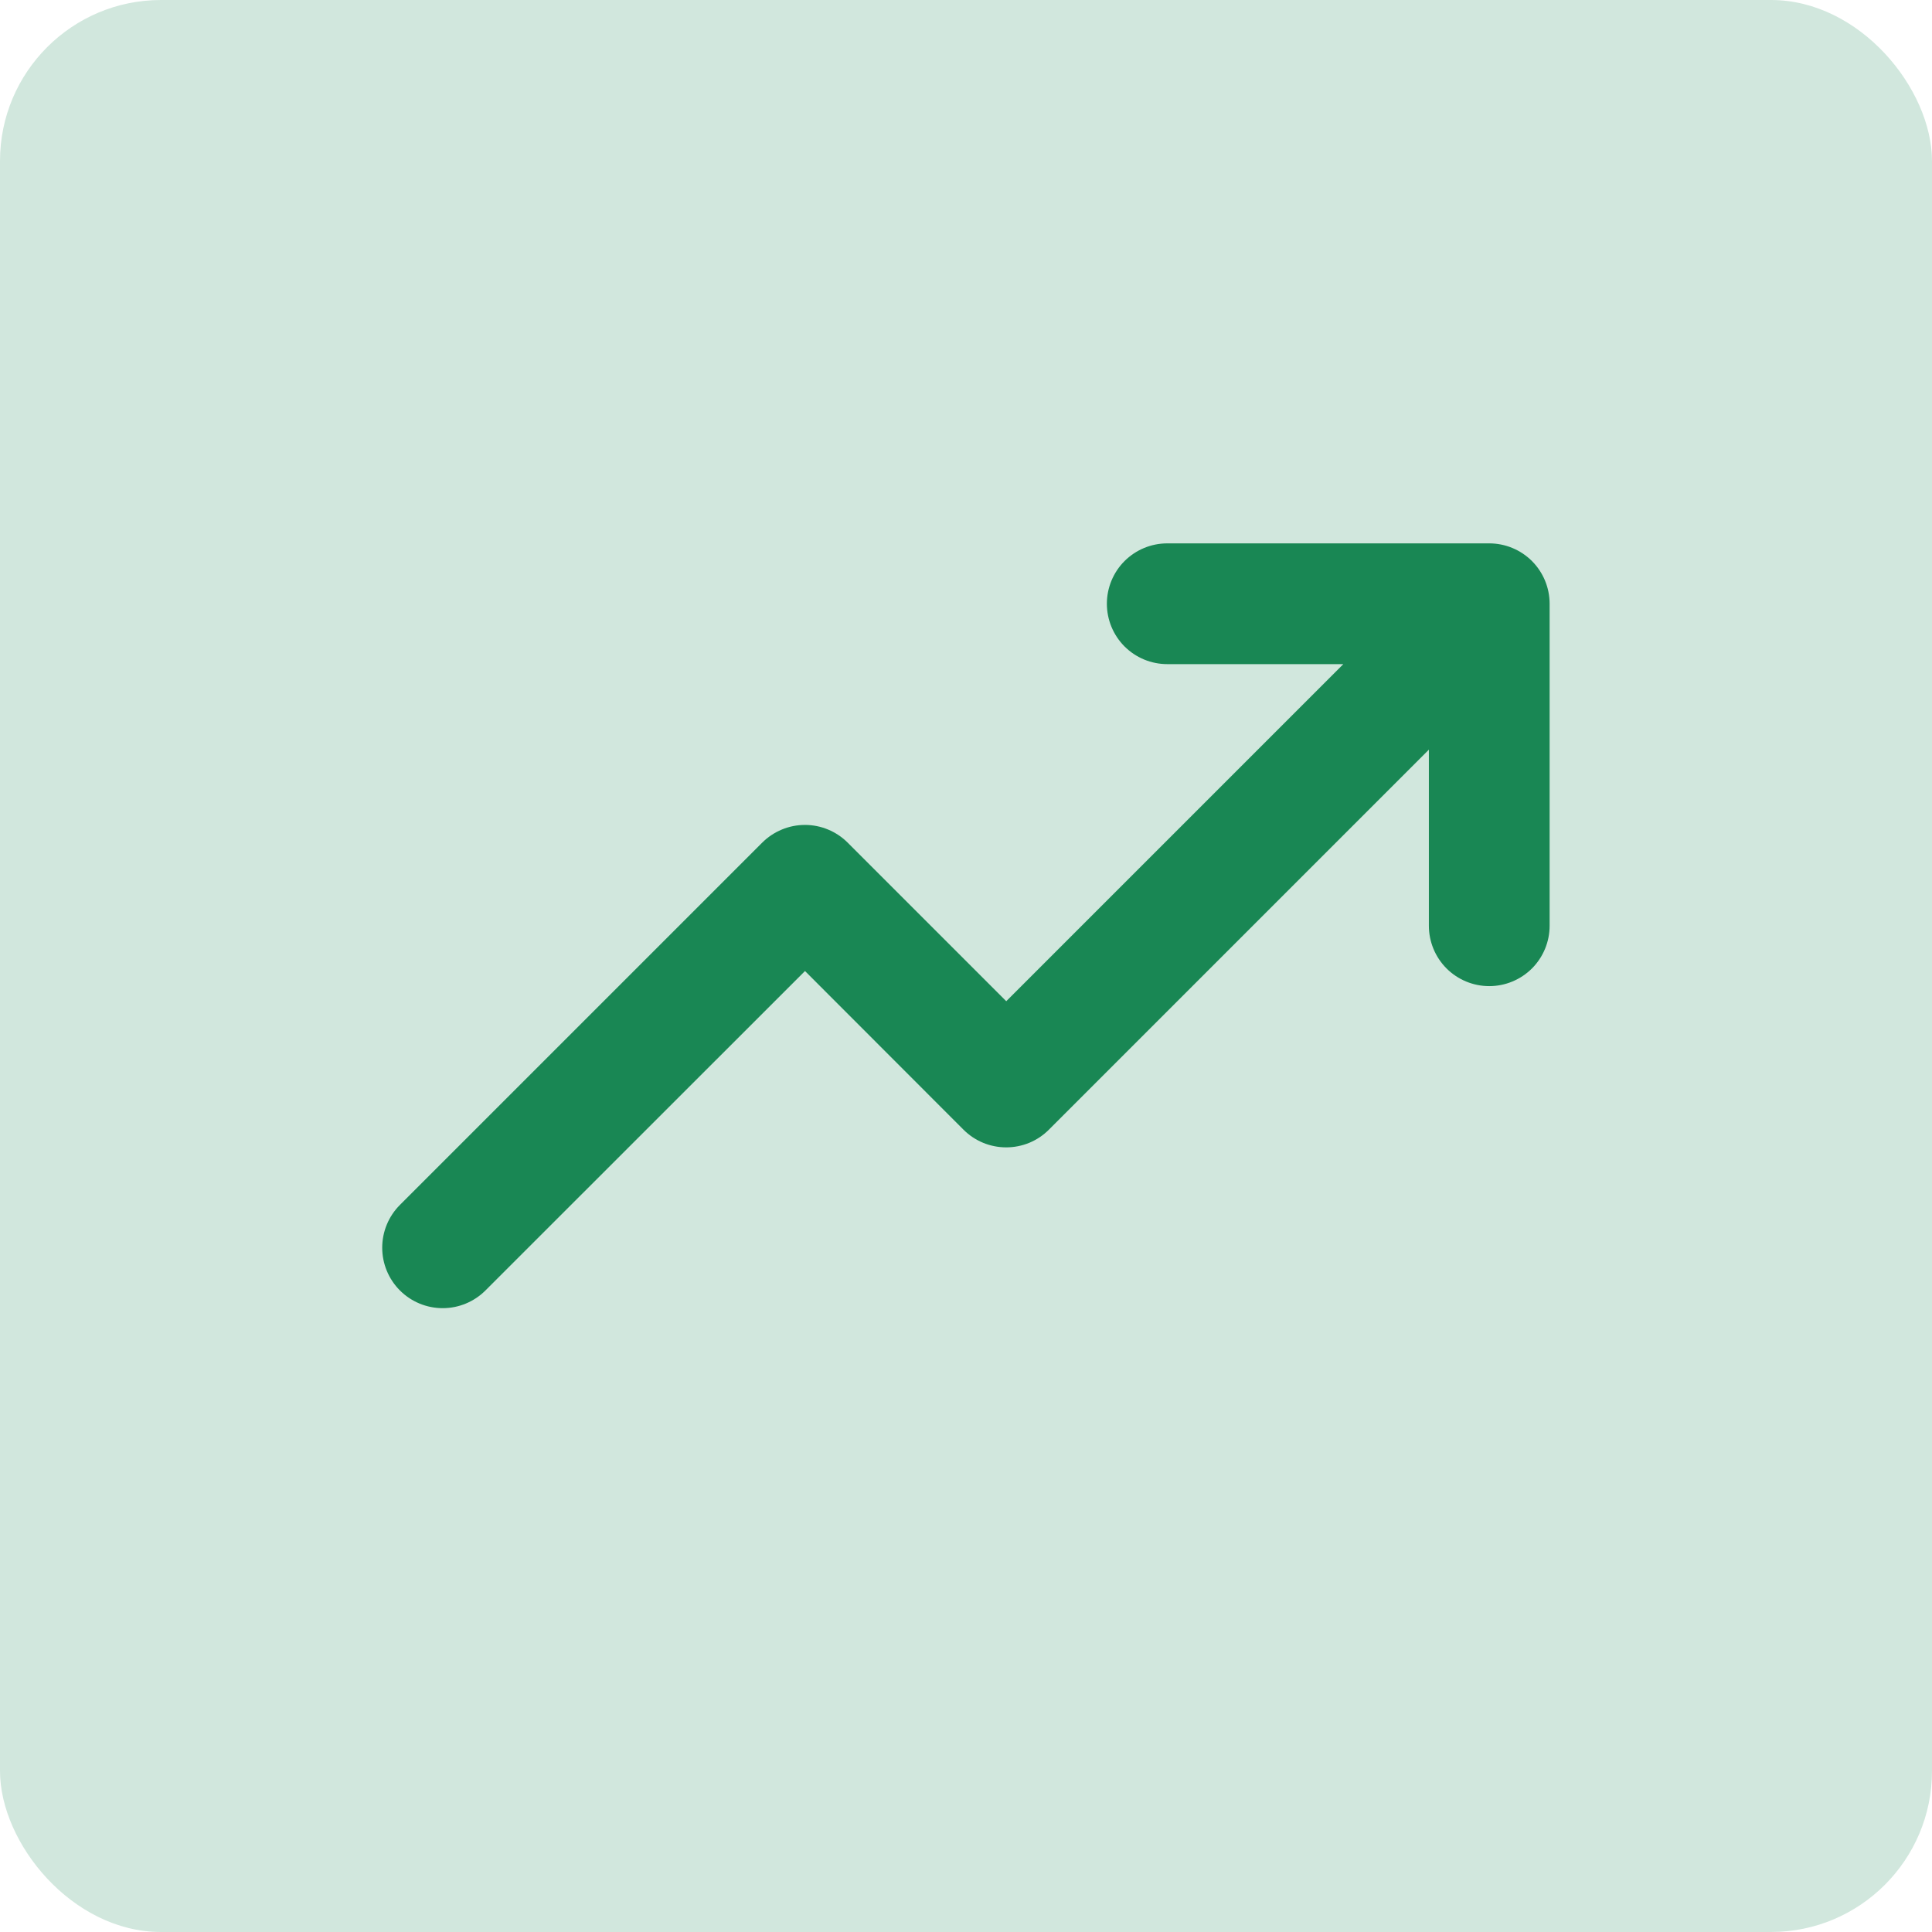 <svg width="48" height="48" viewBox="0 0 48 48" fill="none" xmlns="http://www.w3.org/2000/svg">
<rect width="48" height="48" rx="4" fill="#D1E7DD"/>
<path d="M38.5 15V23C38.5 23.398 38.342 23.779 38.061 24.061C37.779 24.342 37.398 24.5 37 24.5C36.602 24.5 36.221 24.342 35.939 24.061C35.658 23.779 35.5 23.398 35.5 23V18.625L26.061 28.065C25.922 28.205 25.756 28.316 25.574 28.392C25.392 28.467 25.196 28.506 24.999 28.506C24.801 28.506 24.606 28.467 24.424 28.392C24.241 28.316 24.076 28.205 23.936 28.065L20 24.125L12.061 32.061C11.779 32.343 11.397 32.501 10.999 32.501C10.6 32.501 10.218 32.343 9.936 32.061C9.654 31.779 9.496 31.397 9.496 30.999C9.496 30.6 9.654 30.218 9.936 29.936L18.936 20.936C19.076 20.796 19.241 20.686 19.424 20.61C19.606 20.534 19.801 20.495 19.999 20.495C20.196 20.495 20.392 20.534 20.574 20.61C20.756 20.686 20.922 20.796 21.061 20.936L25 24.875L33.375 16.5H29C28.602 16.5 28.221 16.342 27.939 16.061C27.658 15.779 27.5 15.398 27.5 15C27.5 14.602 27.658 14.221 27.939 13.939C28.221 13.658 28.602 13.5 29 13.5H37C37.398 13.5 37.779 13.658 38.061 13.939C38.342 14.221 38.5 14.602 38.5 15Z" fill="#198754"/>
</svg>
